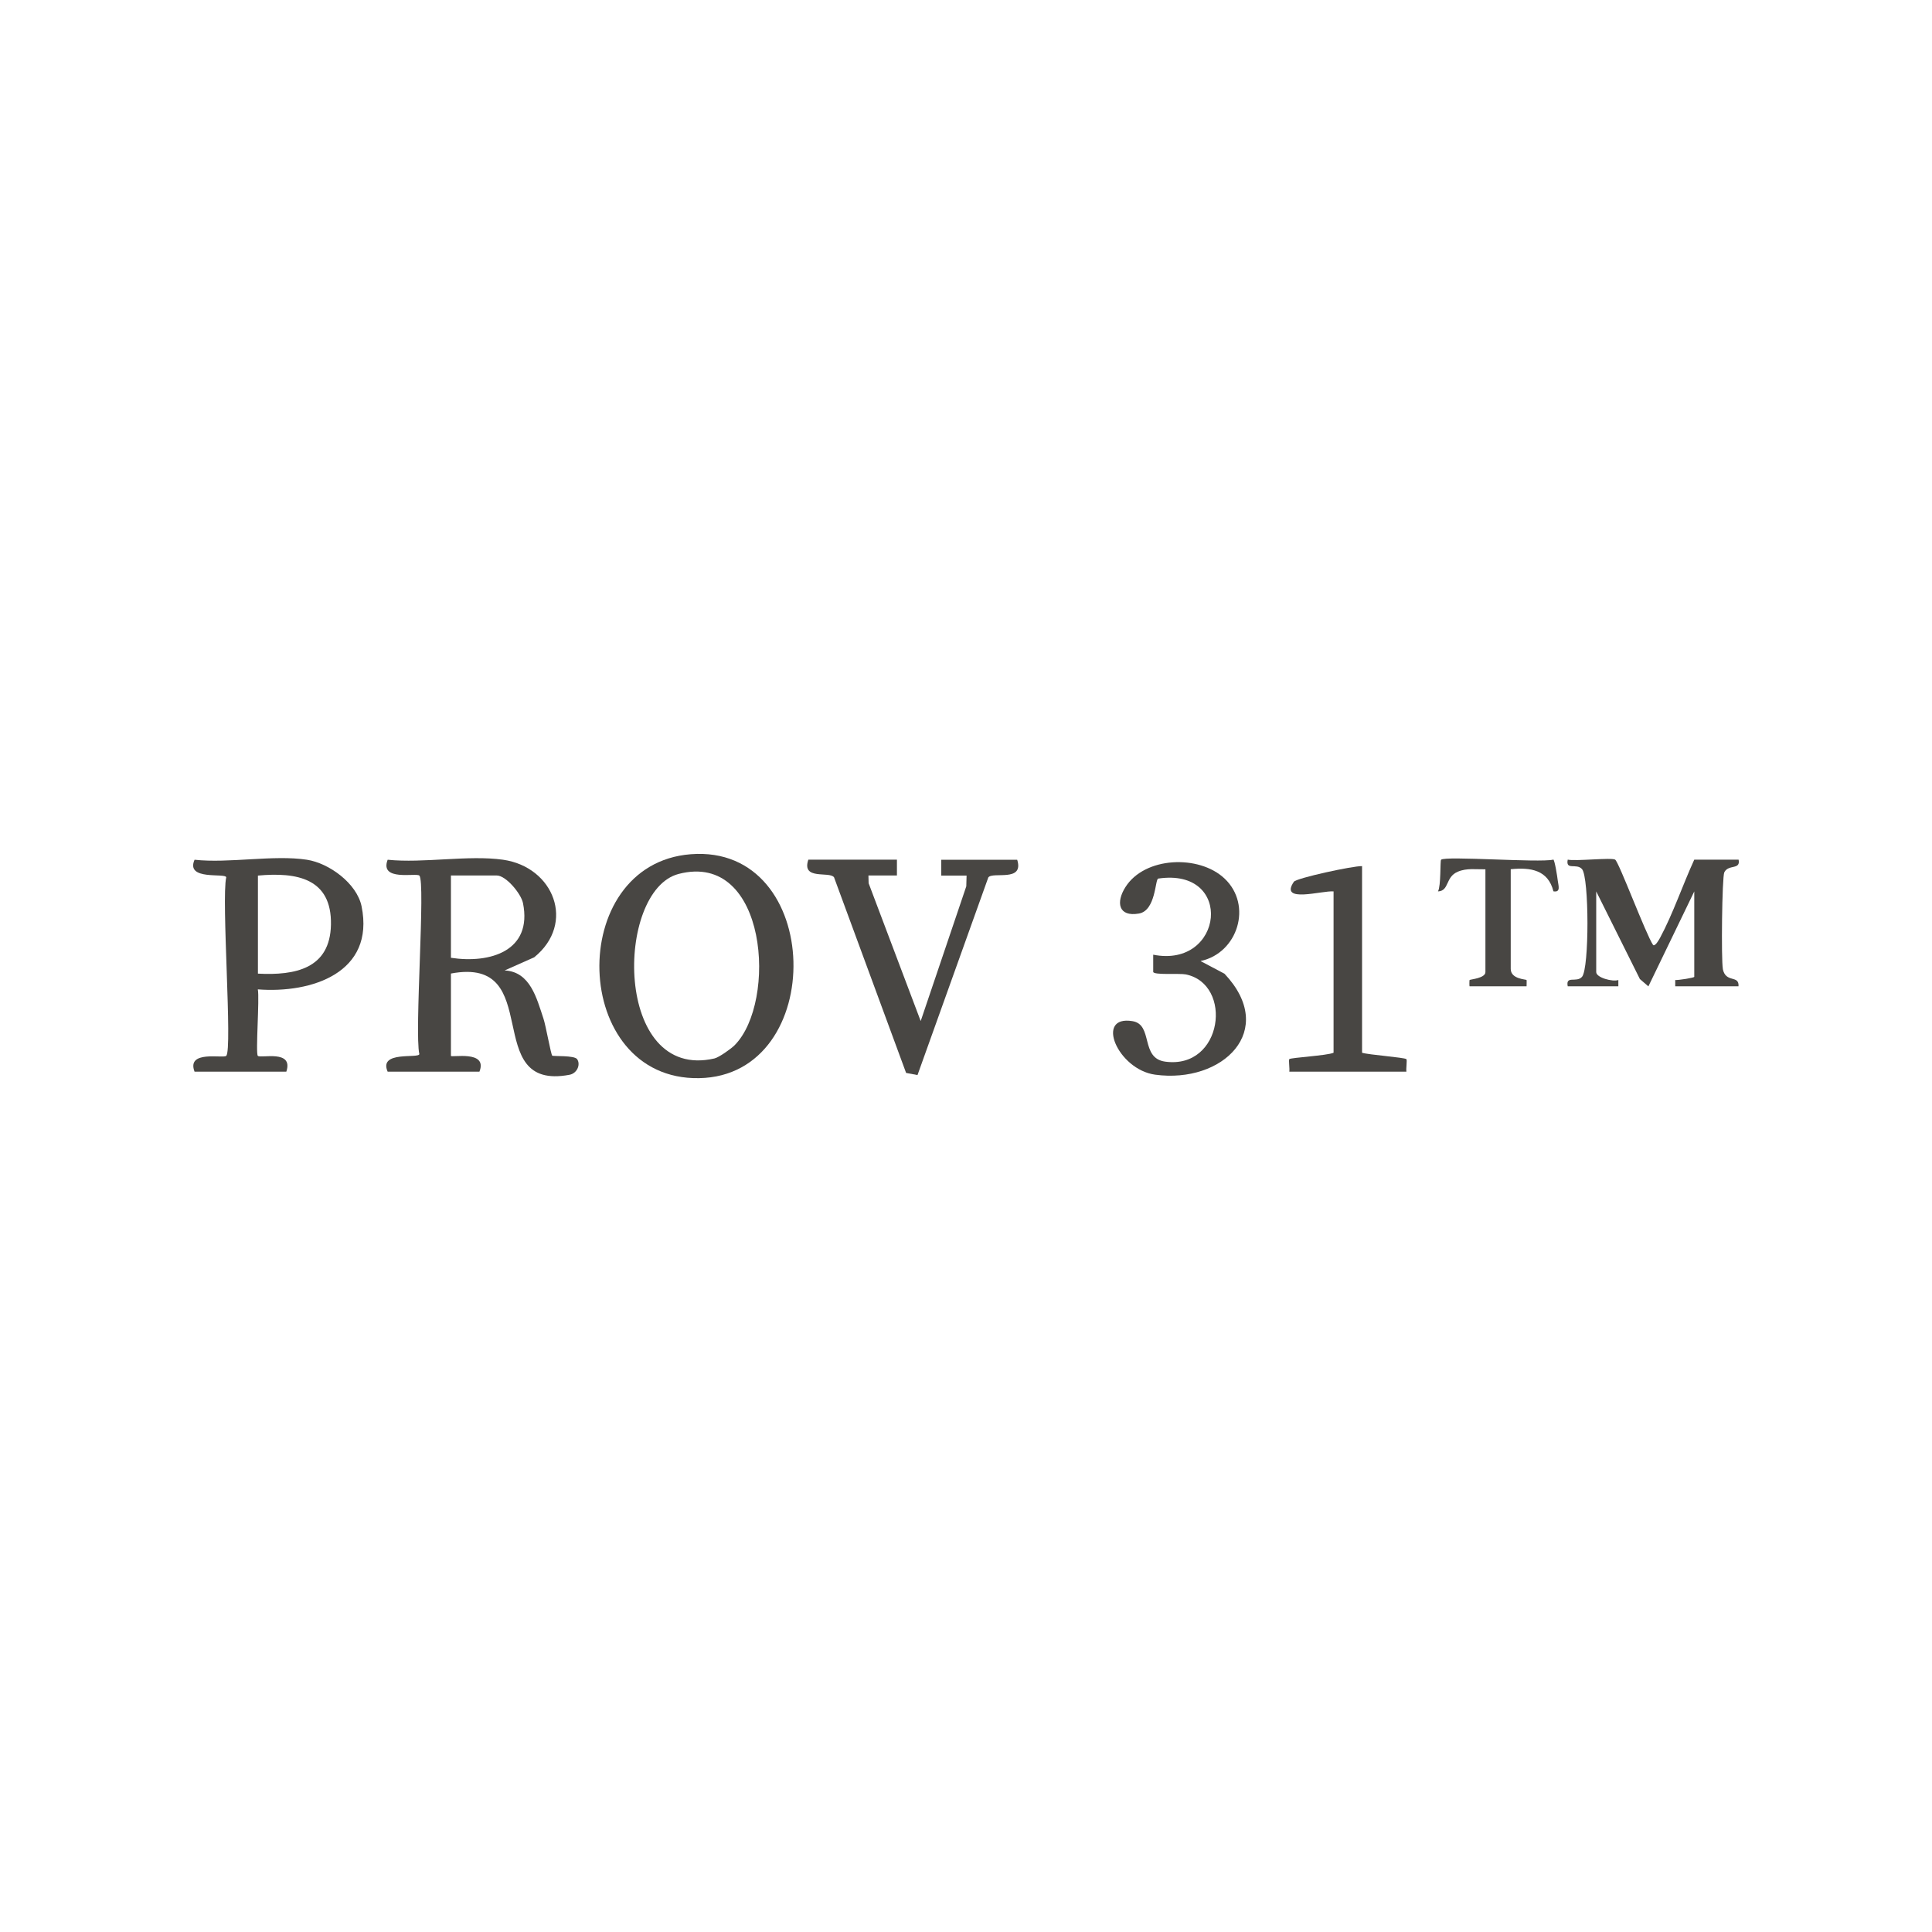 <?xml version="1.0" encoding="UTF-8"?>
<svg id="Layer_1" xmlns="http://www.w3.org/2000/svg" version="1.1" viewBox="0 0 200 200">
  <!-- Generator: Adobe Illustrator 29.8.2, SVG Export Plug-In . SVG Version: 2.1.1 Build 3)  -->
  <defs>
    <style>
      .st0 {
        fill: #484643;
      }
    </style>
  </defs>
  <path class="st0" d="M57.17,109.29c-.14-.13-.67-3.13-.91-3.84-.7-2.09-1.36-4.86-4.02-4.99l3.06-1.36c4.33-3.51,2.03-9.35-3.22-10.1-3.58-.51-8.25.38-11.95,0-.87,2.27,2.96,1.33,3.28,1.64.66.64-.52,16.25,0,18.48-.07.49-4.25-.38-3.28,1.82h9.5c.9-2.27-2.95-1.43-2.95-1.64v-8.52c9.9-1.86,2.95,12.24,12.28,10.48.78-.15,1.16-1.05.79-1.61-.28-.42-2.48-.28-2.57-.37ZM46.68,99.15v-8.52h4.75c.94,0,2.51,1.87,2.71,2.86,1,4.96-3.41,6.28-7.46,5.66Z"/>
  <path class="st0" d="M71.5,88.43c-13.01,1.02-12.47,23.41.87,23.18,13.37-.23,12.96-24.27-.87-23.18ZM76.04,108.21c-.36.36-1.61,1.25-2.08,1.36-10.45,2.41-10.3-17.38-3.71-19.1,9.21-2.4,10.23,13.28,5.79,17.74Z"/>
  <path class="st0" d="M31.77,89c-3.41-.53-8.08.39-11.63,0-.97,2.2,3.21,1.33,3.28,1.82-.52,2.23.66,17.84,0,18.48-.31.3-4.15-.63-3.28,1.64h9.5c.78-2.33-2.66-1.35-2.95-1.64-.25-.24.19-5.93,0-6.88,5.58.43,12.14-1.73,10.74-8.6-.49-2.38-3.37-4.47-5.66-4.82ZM26.7,100.79v-10.15c4.01-.37,7.65.27,7.56,5.08-.09,4.57-3.71,5.27-7.56,5.07Z"/>
  <path class="st0" d="M97.44,89v1.64s2.62,0,2.62,0l-.03,1.11-4.72,13.95-5.39-14.27-.02-.8h2.95s0-1.64,0-1.64h-9.17c-.74,2.17,2.19,1.17,2.66,1.83l7.46,20.25,1.18.22,7.33-20.46c.45-.63,3.73.53,2.99-1.83h-7.86Z"/>
  <path class="st0" d="M124.3,99.48c3.83-.82,5.39-5.77,2.47-8.53-2.64-2.5-8.28-2.28-10.27.89-.99,1.56-.74,3.1,1.4,2.73,1.76-.3,1.67-3.57,2-3.62,7.91-1.17,6.78,9.33-.52,7.88v1.78c.05.35,2.71.13,3.37.26,4.92,1,3.86,9.85-2.13,9.03-2.61-.36-1.21-3.83-3.38-4.19-3.94-.66-1.54,5.01,2.34,5.54,6.97.95,12.73-4.56,7.18-10.45l-2.46-1.3Z"/>
  <path class="st0" d="M178.35,100.29c-.18-.89-.09-9.5.15-9.99.43-.86,1.7-.22,1.48-1.31h-4.59c-1.18,2.57-2.21,5.62-3.54,8.09-.12.22-.51.91-.72.75-.74-1.08-3.53-8.57-3.93-8.84-.36-.24-4.08.18-4.91,0-.23,1.15.91.33,1.48.98.74.86.76,10.27,0,11.15-.57.65-1.71-.18-1.48.98h5.24v-.65c-.58.21-2.29-.24-2.29-.82v-8.35l4.52,9.07.88.76,4.75-9.83v8.84c0,.1-1.64.36-1.97.33v.65h6.55c.08-1.22-1.33-.28-1.63-1.81Z"/>
  <path class="st0" d="M145.58,109.64c-.16-.17-3.93-.45-4.58-.66v-19.32c-.95-.03-6.8,1.24-7.06,1.62-1.56,2.28,2.97.88,4.11,1v16.7c-.68.3-4.42.5-4.58.66-.09.09.05.98,0,1.3h12.12c-.05-.32.09-1.21,0-1.3Z"/>
  <path class="st0" d="M160.79,88.99c-1.46.34-11.2-.41-11.61.01-.11.12,0,2.69-.32,3.28,1.19-.06.74-1.49,2.05-2.04.93-.4,1.9-.23,2.86-.25v10.64c0,.64-1.57.75-1.64.82-.02.02-.03.65,0,.65h5.9s.02-.63,0-.65c-.08-.08-1.64-.09-1.64-1.15v-10.32c2.07-.21,3.87.08,4.42,2.29.8.14.5-.63.45-1.11-.04-.37-.32-2.16-.47-2.19Z"/>
</svg>